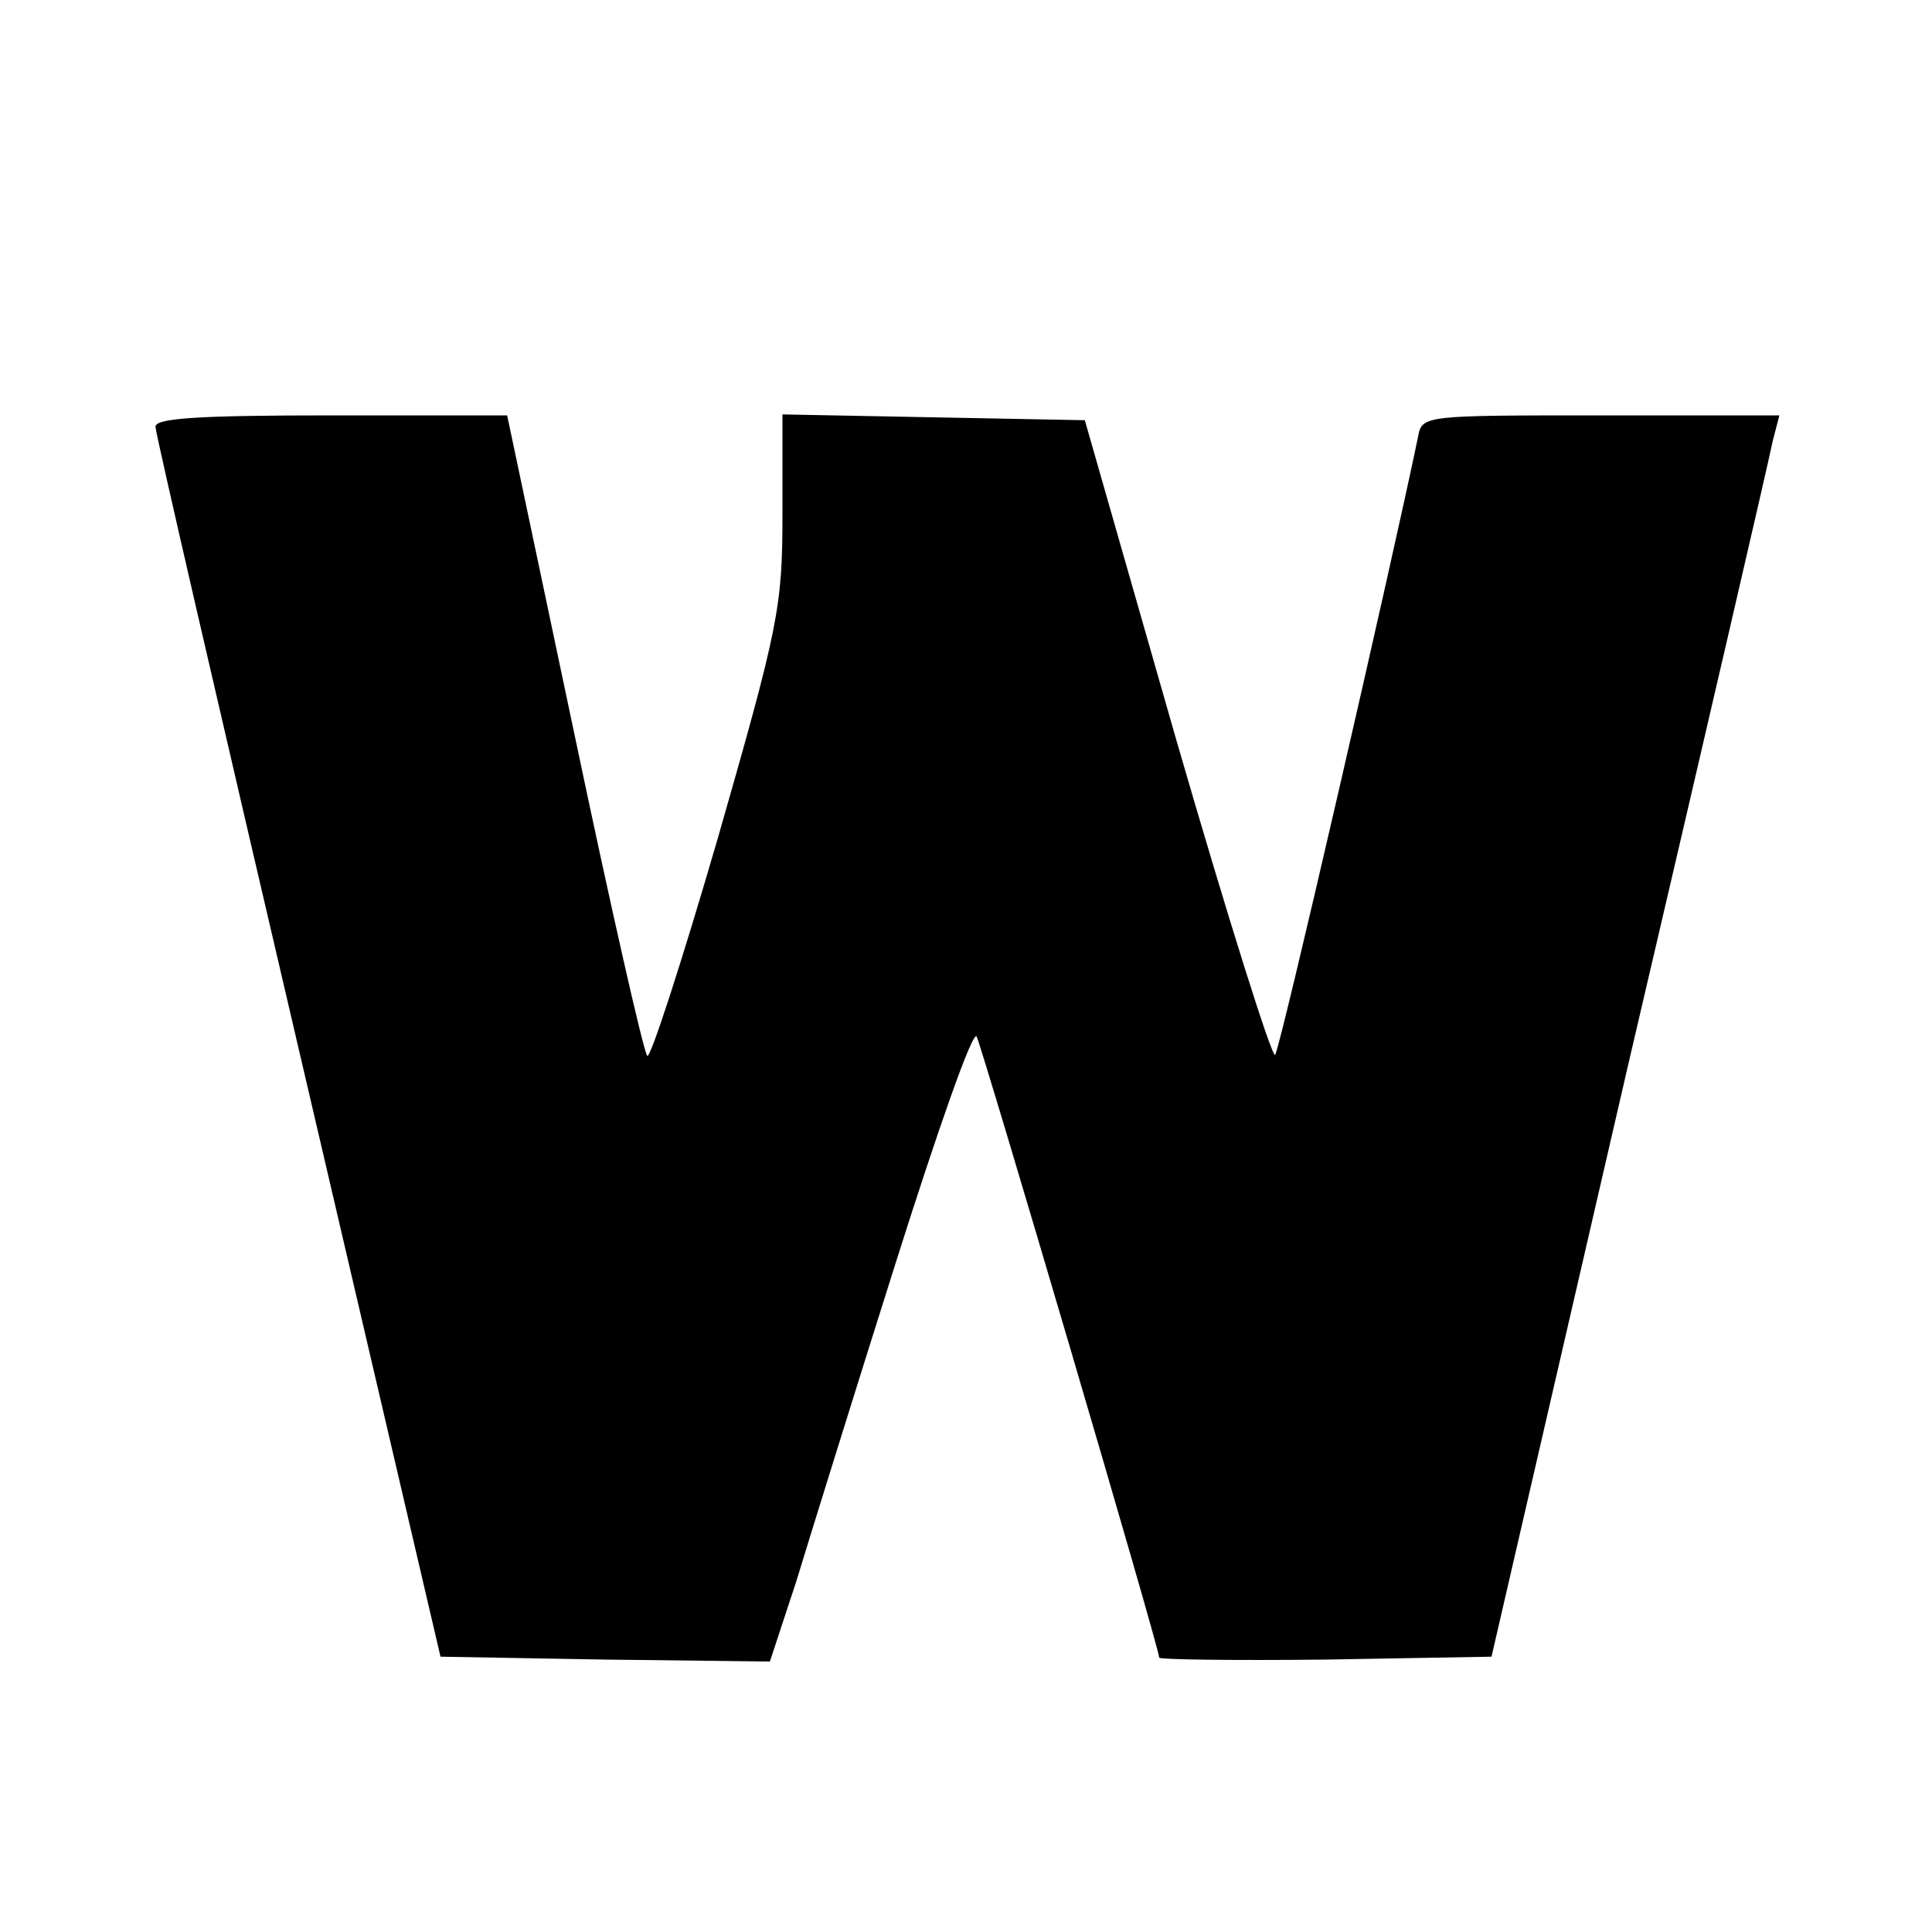<?xml version="1.0" standalone="no"?>
<!DOCTYPE svg PUBLIC "-//W3C//DTD SVG 20010904//EN"
 "http://www.w3.org/TR/2001/REC-SVG-20010904/DTD/svg10.dtd">
<svg version="1.0" xmlns="http://www.w3.org/2000/svg"
 width="200pt" height="200pt" viewBox="0 0 200 200"
 preserveAspectRatio="xMidYMid meet">
<g transform="translate(0,200) scale(0.1,-0.1)"
fill="#000000" stroke="none">
<path d="M161 1558 c0 -7 67 -296 148 -643 l147 -630 171 -3 170 -2 27 82 c14
46 60 194 103 330 43 136 80 242 84 235 6 -12 189 -633 189 -643 0 -2 77 -3
172 -2 l172 3 142 615 c79 338 146 627 149 643 l7 27 -185 0 c-183 0 -185 0
-189 -22 -26 -126 -143 -635 -148 -640 -3 -4 -49 142 -102 325 l-95 332 -157
3 -156 3 0 -103 c0 -97 -4 -116 -67 -336 -37 -127 -70 -229 -73 -225 -4 5 -38
155 -76 336 l-69 327 -182 0 c-140 0 -183 -3 -182 -12z"/>
</g>
</svg>
